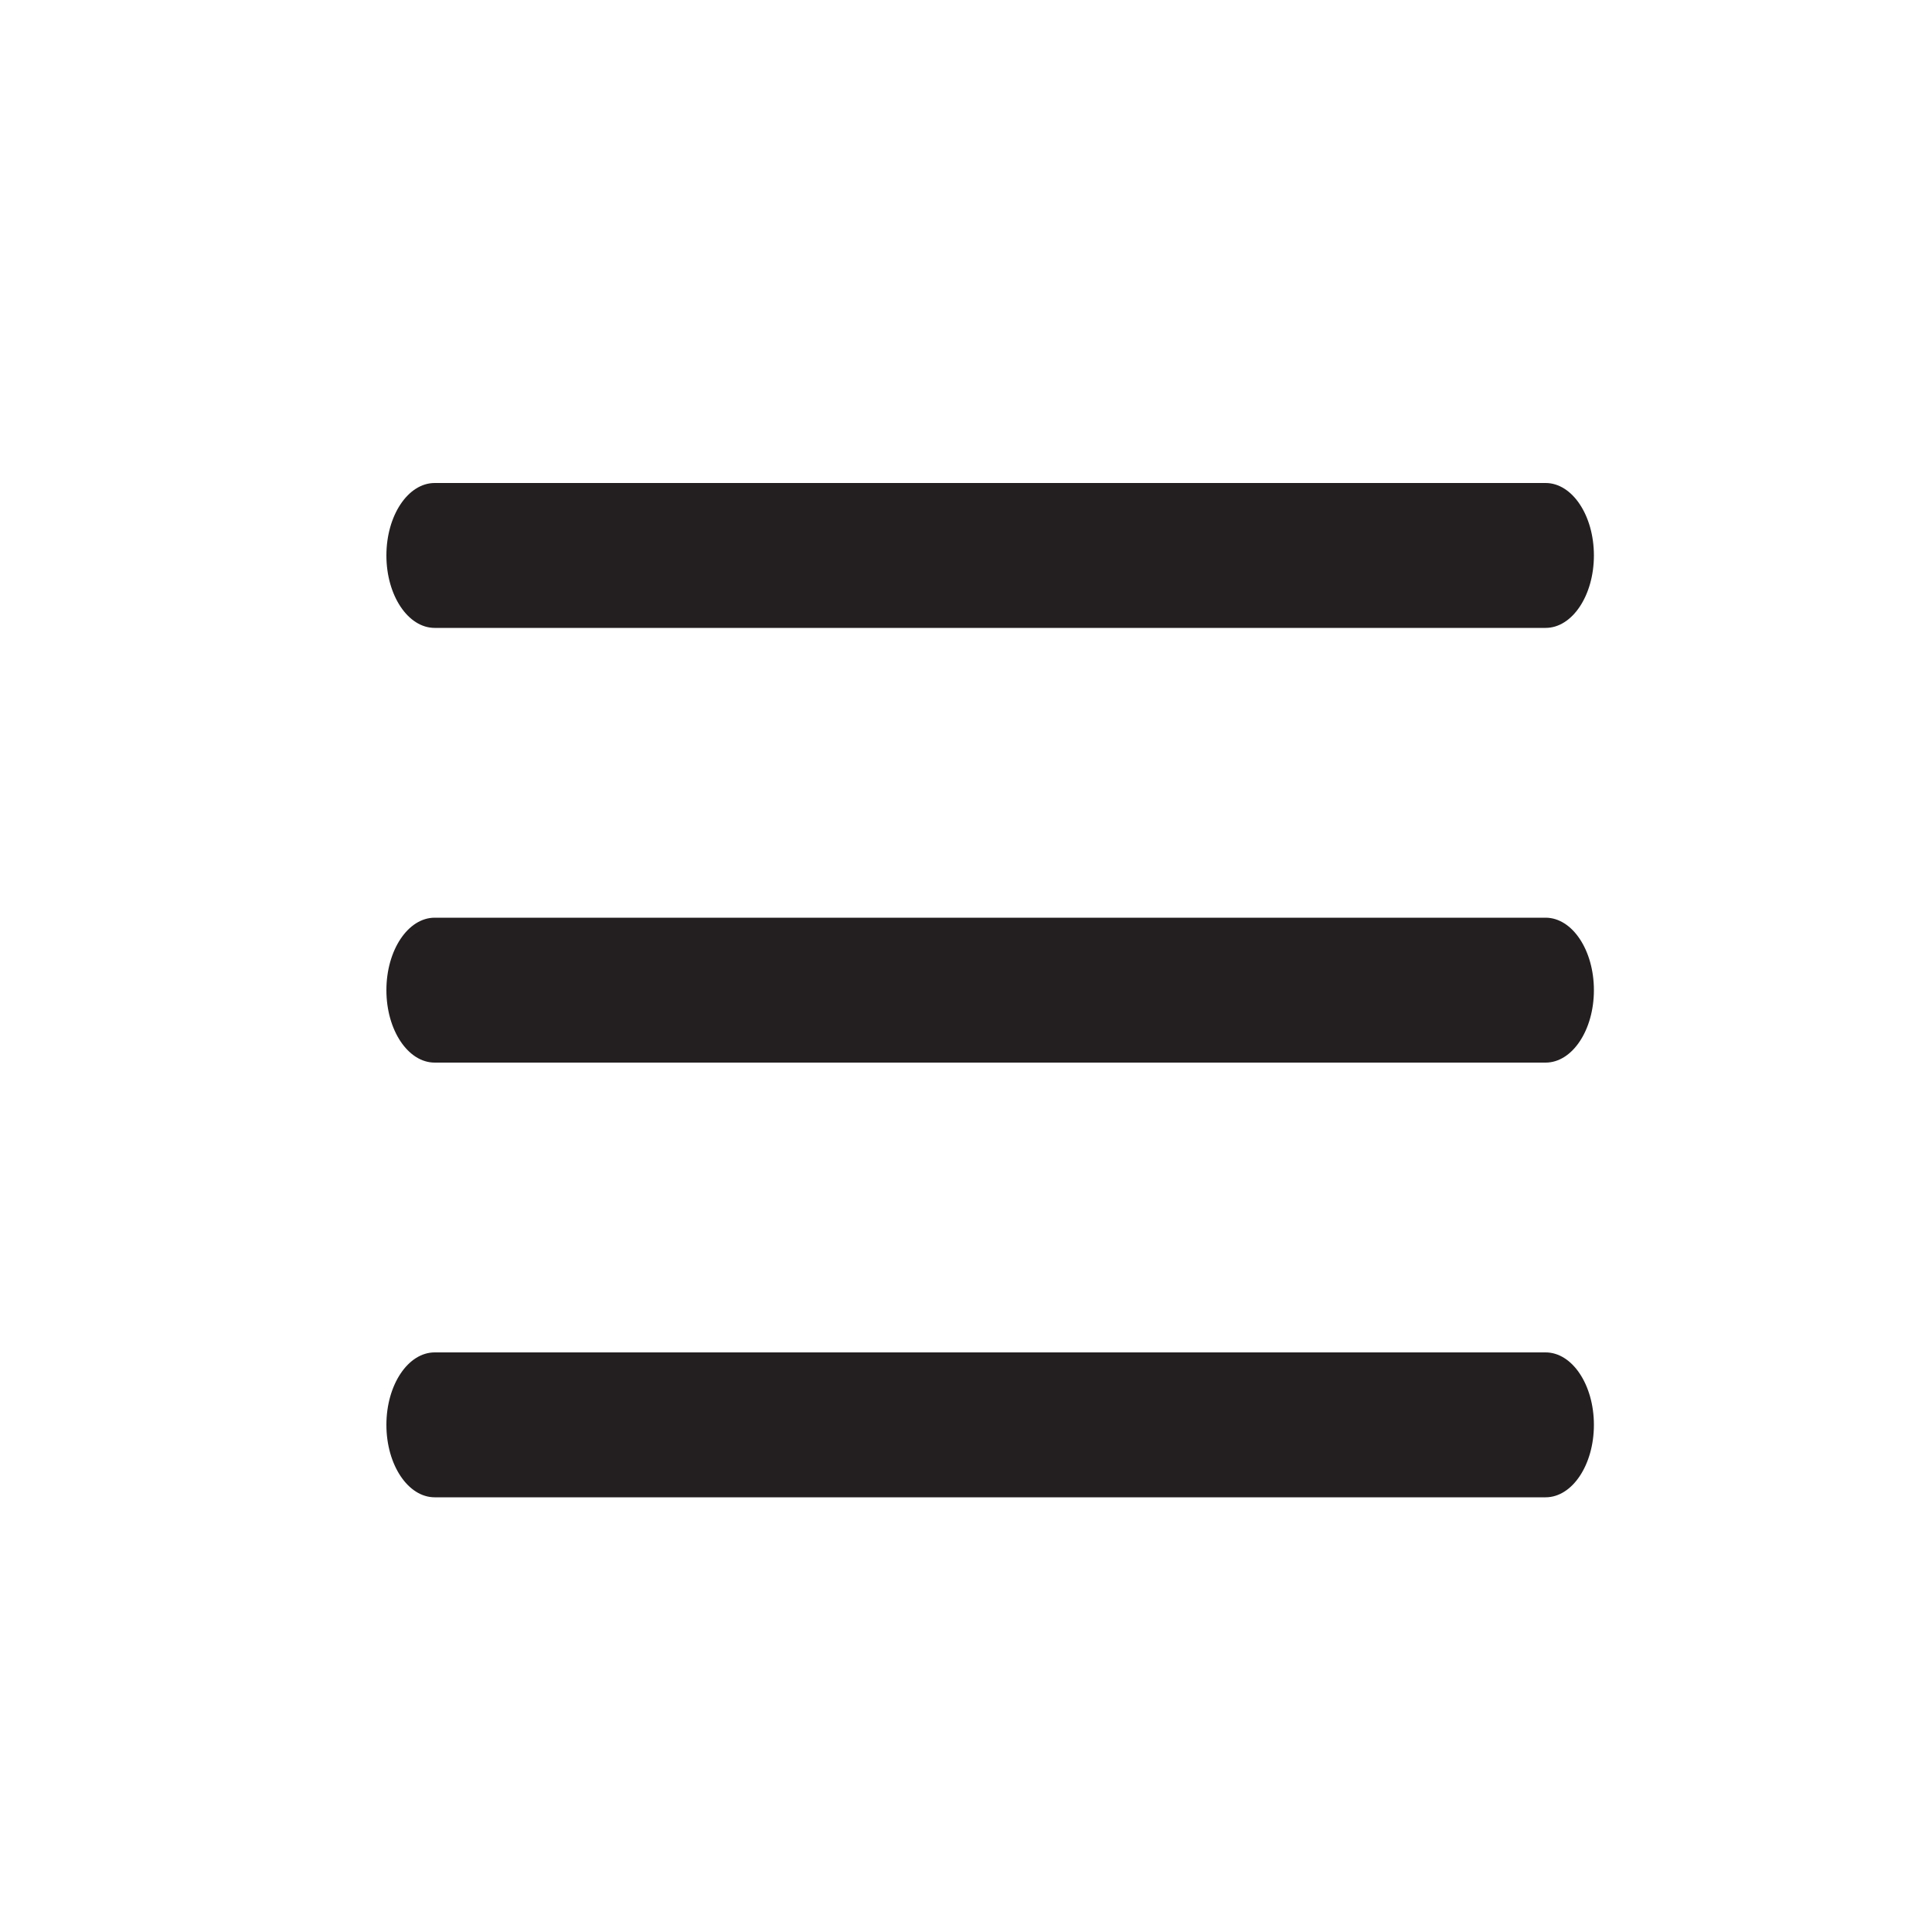<?xml version="1.0" encoding="UTF-8"?> <svg xmlns="http://www.w3.org/2000/svg" width="40" height="40" viewBox="0 0 40 40" fill="none"> <path d="M32 10H9C8.448 10 8 10.672 8 11.5C8 12.328 8.448 13 9 13H32C32.552 13 33 12.328 33 11.5C33 10.672 32.552 10 32 10Z" fill="#231F20"></path> <path d="M32 19H9C8.448 19 8 19.672 8 20.5C8 21.328 8.448 22 9 22H32C32.552 22 33 21.328 33 20.5C33 19.672 32.552 19 32 19Z" fill="#231F20"></path> <path d="M32 28H9C8.448 28 8 28.672 8 29.5C8 30.328 8.448 31 9 31H32C32.552 31 33 30.328 33 29.5C33 28.672 32.552 28 32 28Z" fill="#231F20"></path> </svg> 